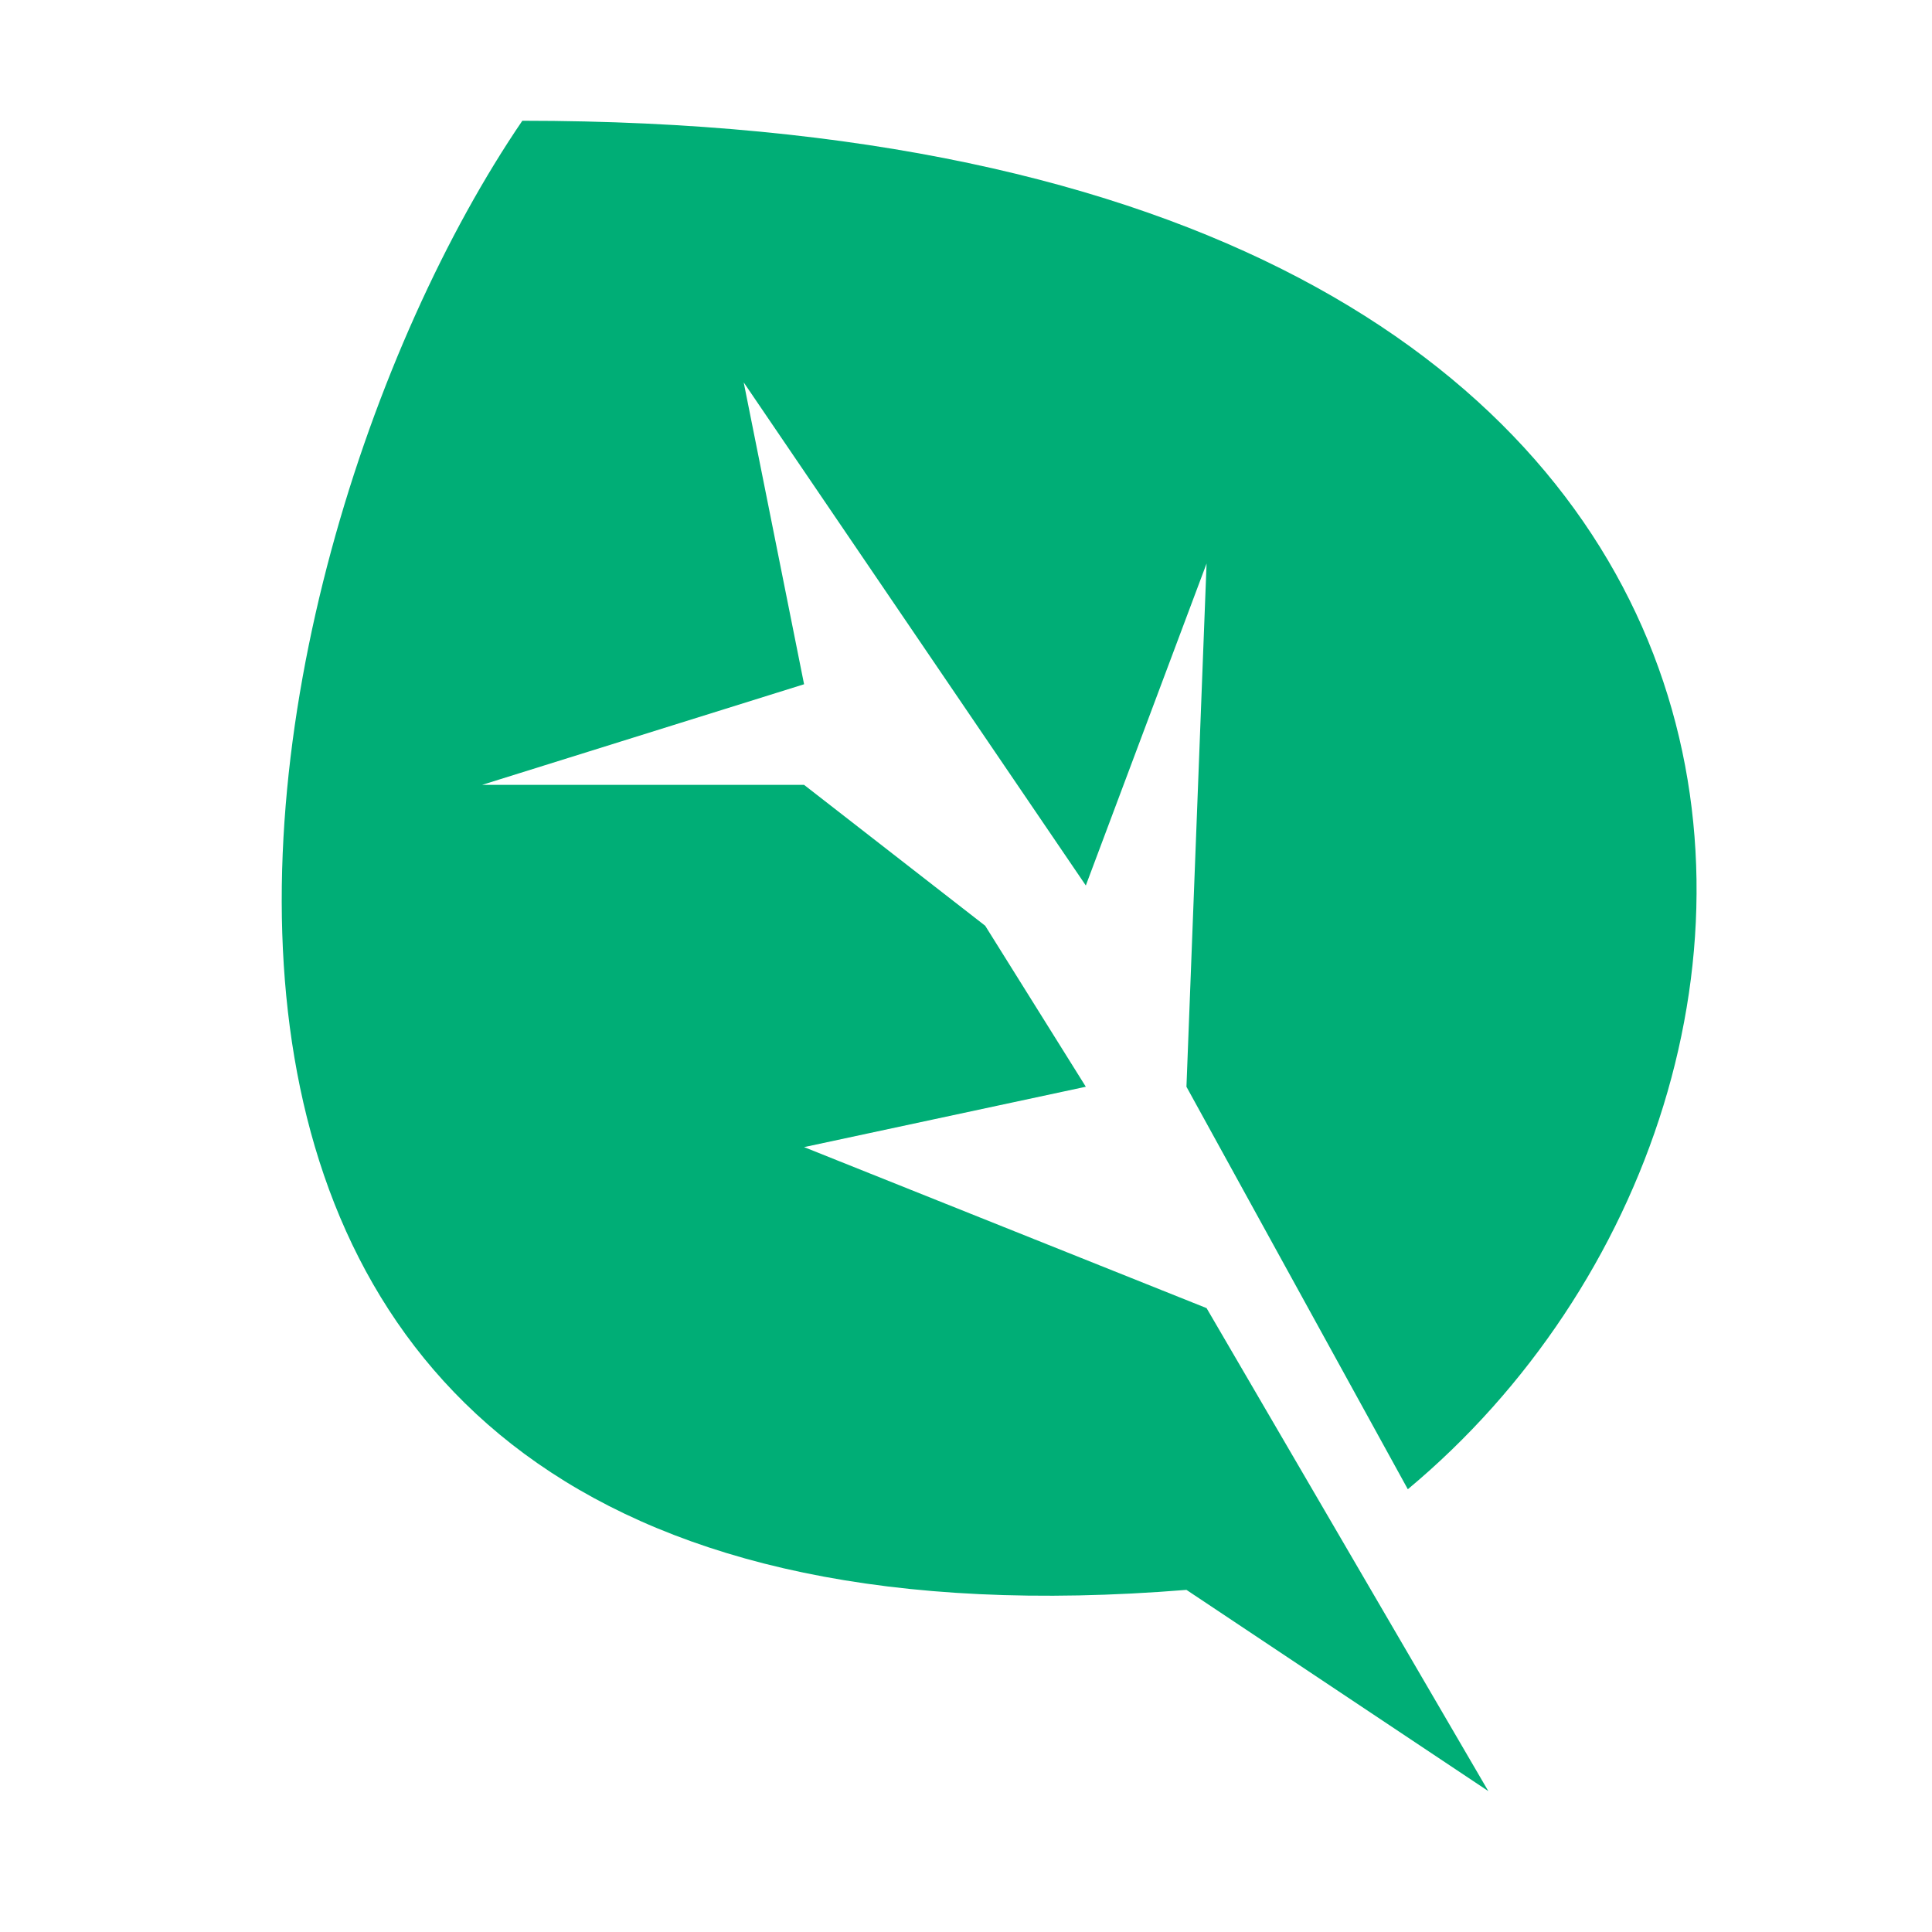 <?xml version="1.0" encoding="UTF-8"?> <svg xmlns="http://www.w3.org/2000/svg" width="48" height="48" viewBox="0 0 48 48" fill="none"> <rect width="48" height="48" fill="white"></rect> <path d="M29.977 32.5L36.977 44.5L29.477 39.5C-0.123 41.9 5.477 14 12.977 3C46.578 3 46.977 27 34.977 37L29.477 27L29.977 14L26.977 22L18.477 9.5L19.977 17L11.977 19.5H19.977L24.477 23L26.977 27L19.977 28.5L29.977 32.5Z" fill="#00AE76"></path> </svg> 